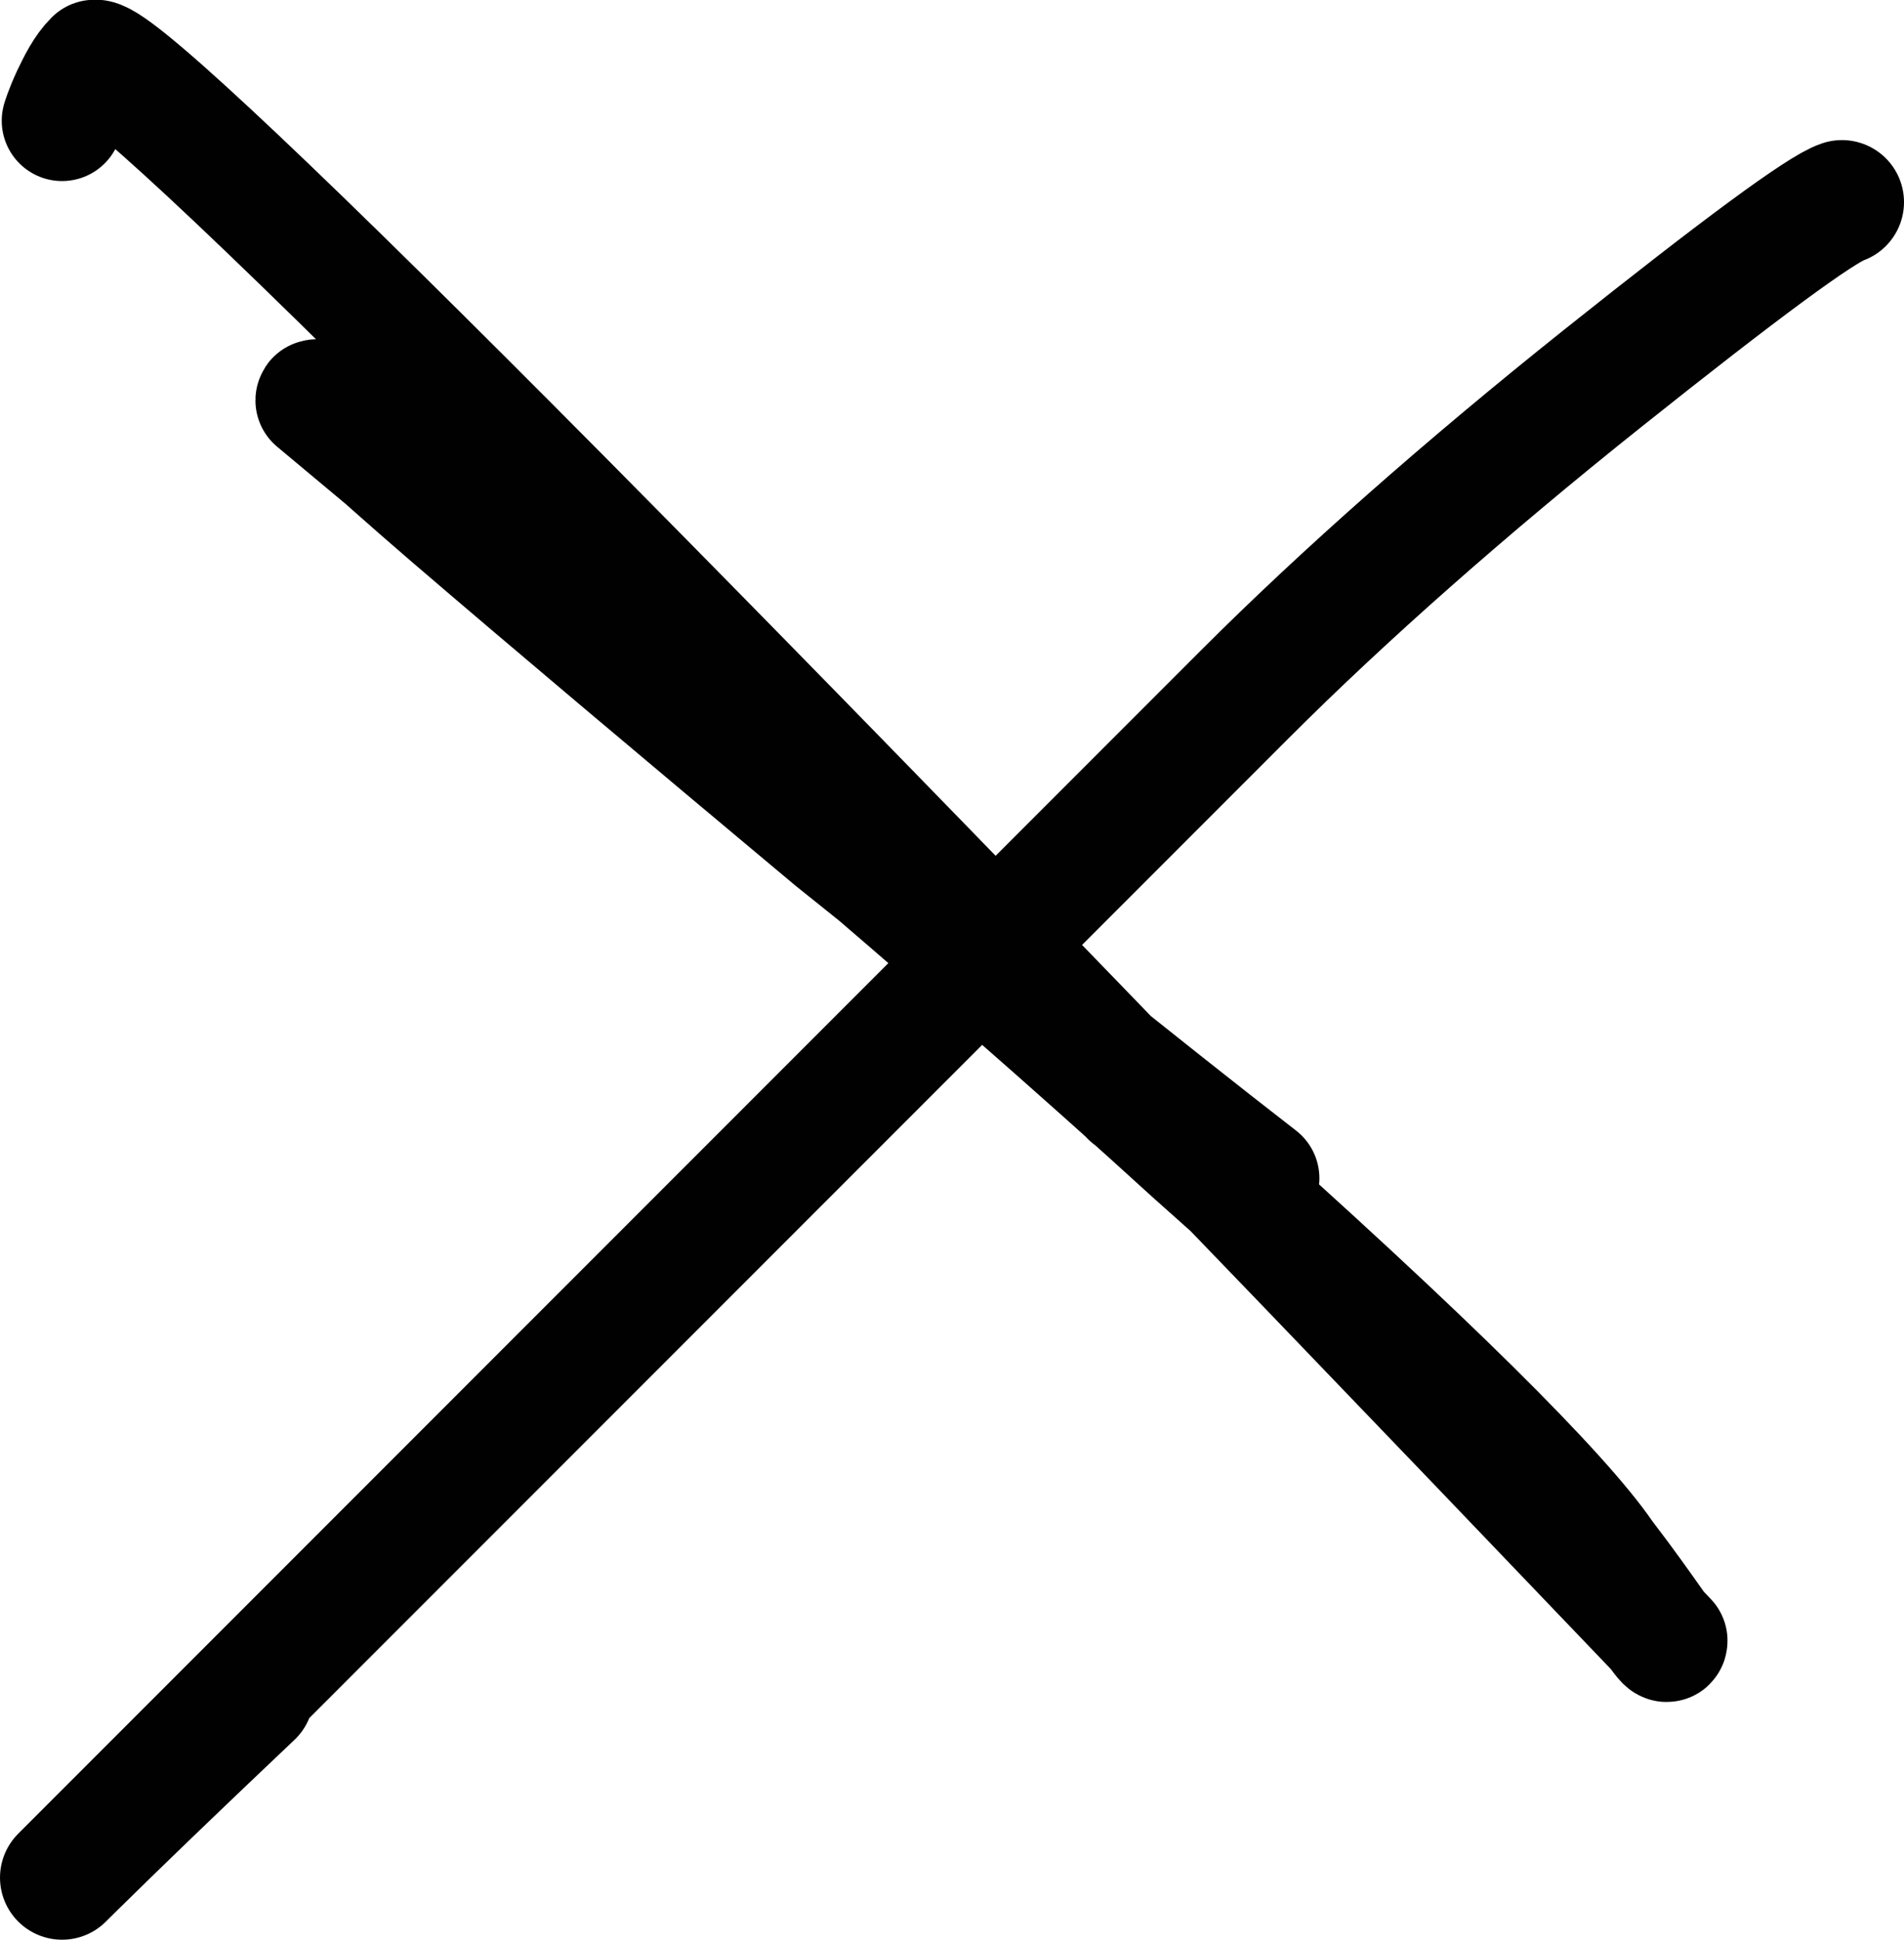 <?xml version="1.0" encoding="UTF-8"?>
<svg xmlns="http://www.w3.org/2000/svg" id="Warstwa_2" viewBox="0 0 38.35 39.05">
  <defs>
    <style>
      .cls-1 {
        stroke-width: 2.5px;
      }

      .cls-1, .cls-2 {
        fill: none;
        stroke: #010101;
        stroke-linecap: round;
        stroke-linejoin: round;
      }

      .cls-2 {
        stroke-width: 2.43px;
      }
    </style>
  </defs>
  <g id="Warstwa_1-2" data-name="Warstwa_1">
    <path id="STROKE_248f3a7e-5332-4e30-93c4-2d2117c954a9" class="cls-1" d="M37.1,4.07h0c-.42.14-2.05,1.34-4.81,3.54s-5.23,4.38-7.21,6.36l-5.44,5.44-3.75,3.75-1.91,1.91-6.65,6.65-6.08,6.08s1.2-1.2,3.82-3.68"></path>
    <path id="STROKE_a2f018fe-f862-471c-bac1-b2a8b08170e0" class="cls-2" d="M1.25,2.43s.06-.2.19-.48c.13-.27.26-.54.46-.74.61-.19,11.15,10.35,31.68,31.82,0,.14-.36-.49-1.28-1.69-.86-1.26-3.55-3.95-8.27-8.14-4.58-4.18-10.5-9.16-17.67-15.14,0-.14.84.71,2.75,2.35,1.9,1.63,4.44,3.77,7.67,6.47,3.3,2.64,6.19,4.99,8.58,6.84,0,0-.84-.57-2.59-1.65"></path>
  </g>
</svg>

